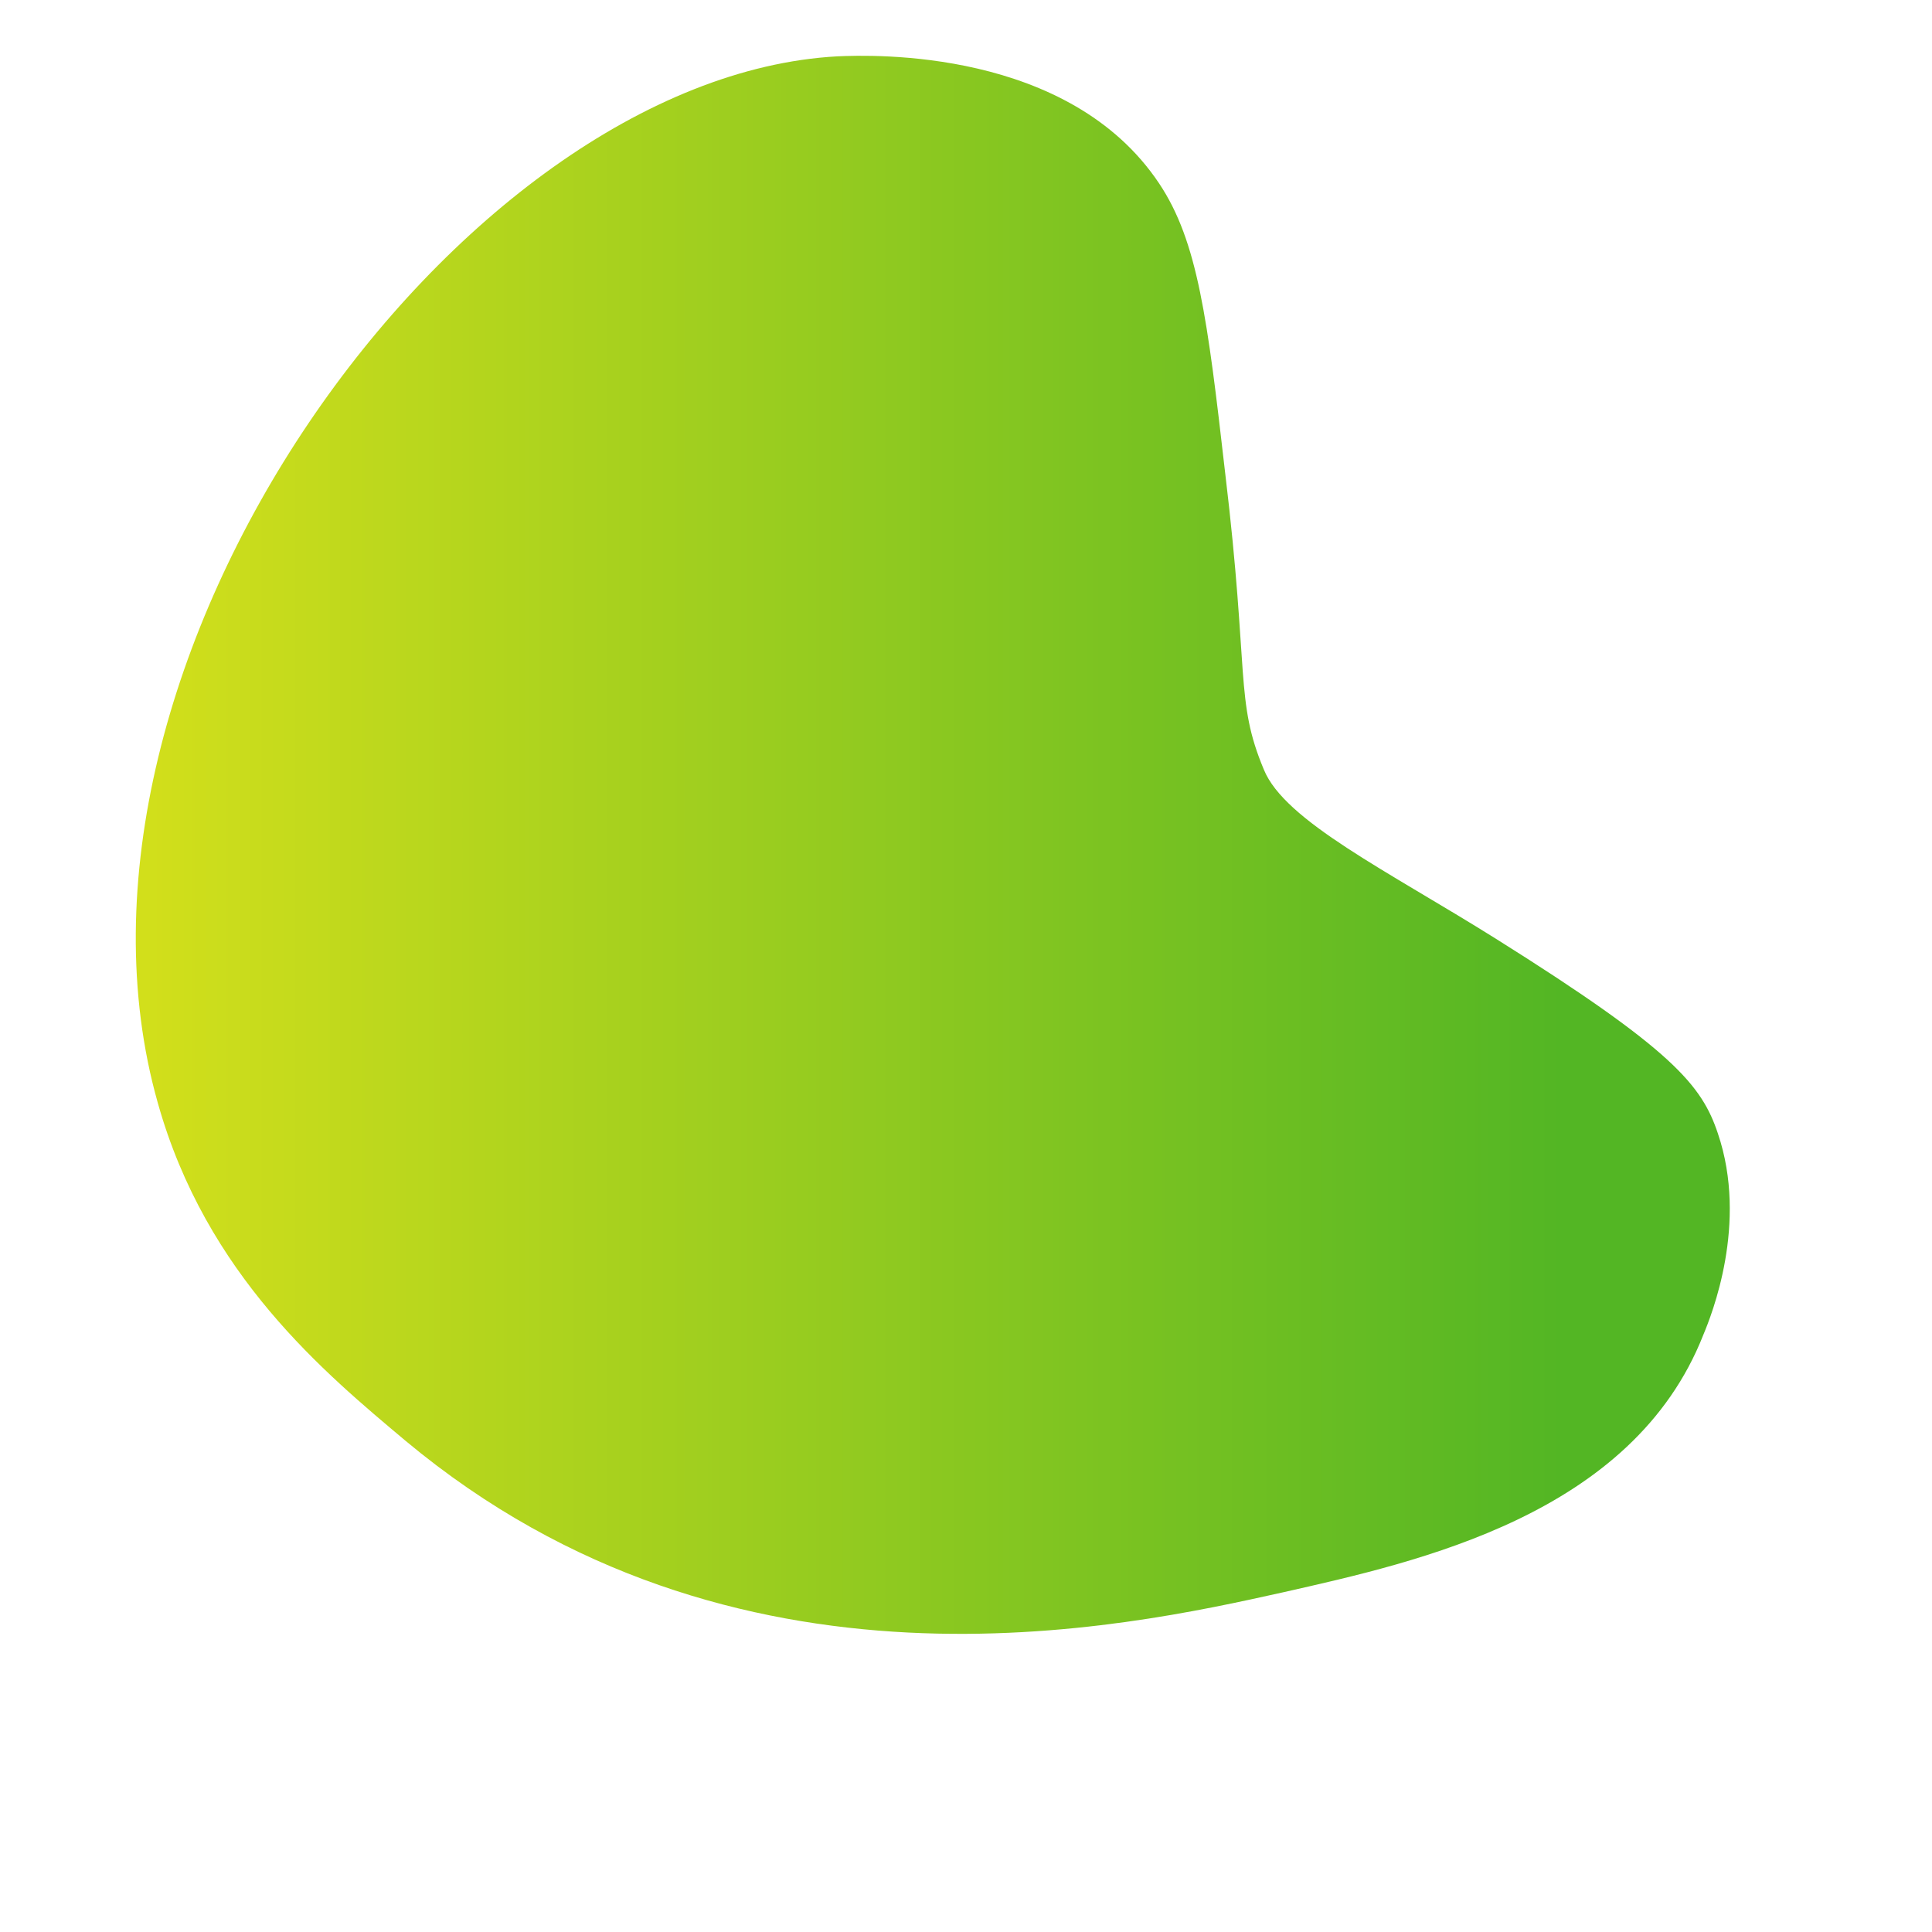 <?xml version="1.0" encoding="UTF-8"?> <!-- Generator: Adobe Illustrator 23.0.3, SVG Export Plug-In . SVG Version: 6.00 Build 0) --> <svg xmlns="http://www.w3.org/2000/svg" xmlns:xlink="http://www.w3.org/1999/xlink" id="Layer_1" x="0px" y="0px" viewBox="0 0 120 120" style="enable-background:new 0 0 120 120;" xml:space="preserve"> <style type="text/css"> .st0{fill:url(#SVGID_1_);} </style> <linearGradient id="SVGID_1_" gradientUnits="userSpaceOnUse" x1="-2.11" y1="52.509" x2="96.972" y2="52.509"> <stop offset="0" style="stop-color:#E2E41A"></stop> <stop offset="1" style="stop-color:#53B624"></stop> </linearGradient> <path class="st0" d="M9.8,68.5C2.1,41.3,28.4,4.8,52,3.5c2.2-0.1,14.4-0.5,20,7.9c2.4,3.6,3,8.4,4.1,18c1.5,12.5,0.6,14.1,2.4,18.4 c1.3,3.2,7.7,6.3,14.4,10.5c11,6.9,12.8,9.1,13.8,12.1c1.9,5.6-0.4,11.3-0.9,12.5C101.4,94.1,88.1,97,79.7,98.9 c-9.9,2.2-34.1,7.6-54.5-9.4C20.2,85.3,12.8,79.2,9.8,68.5z"></path> </svg> 